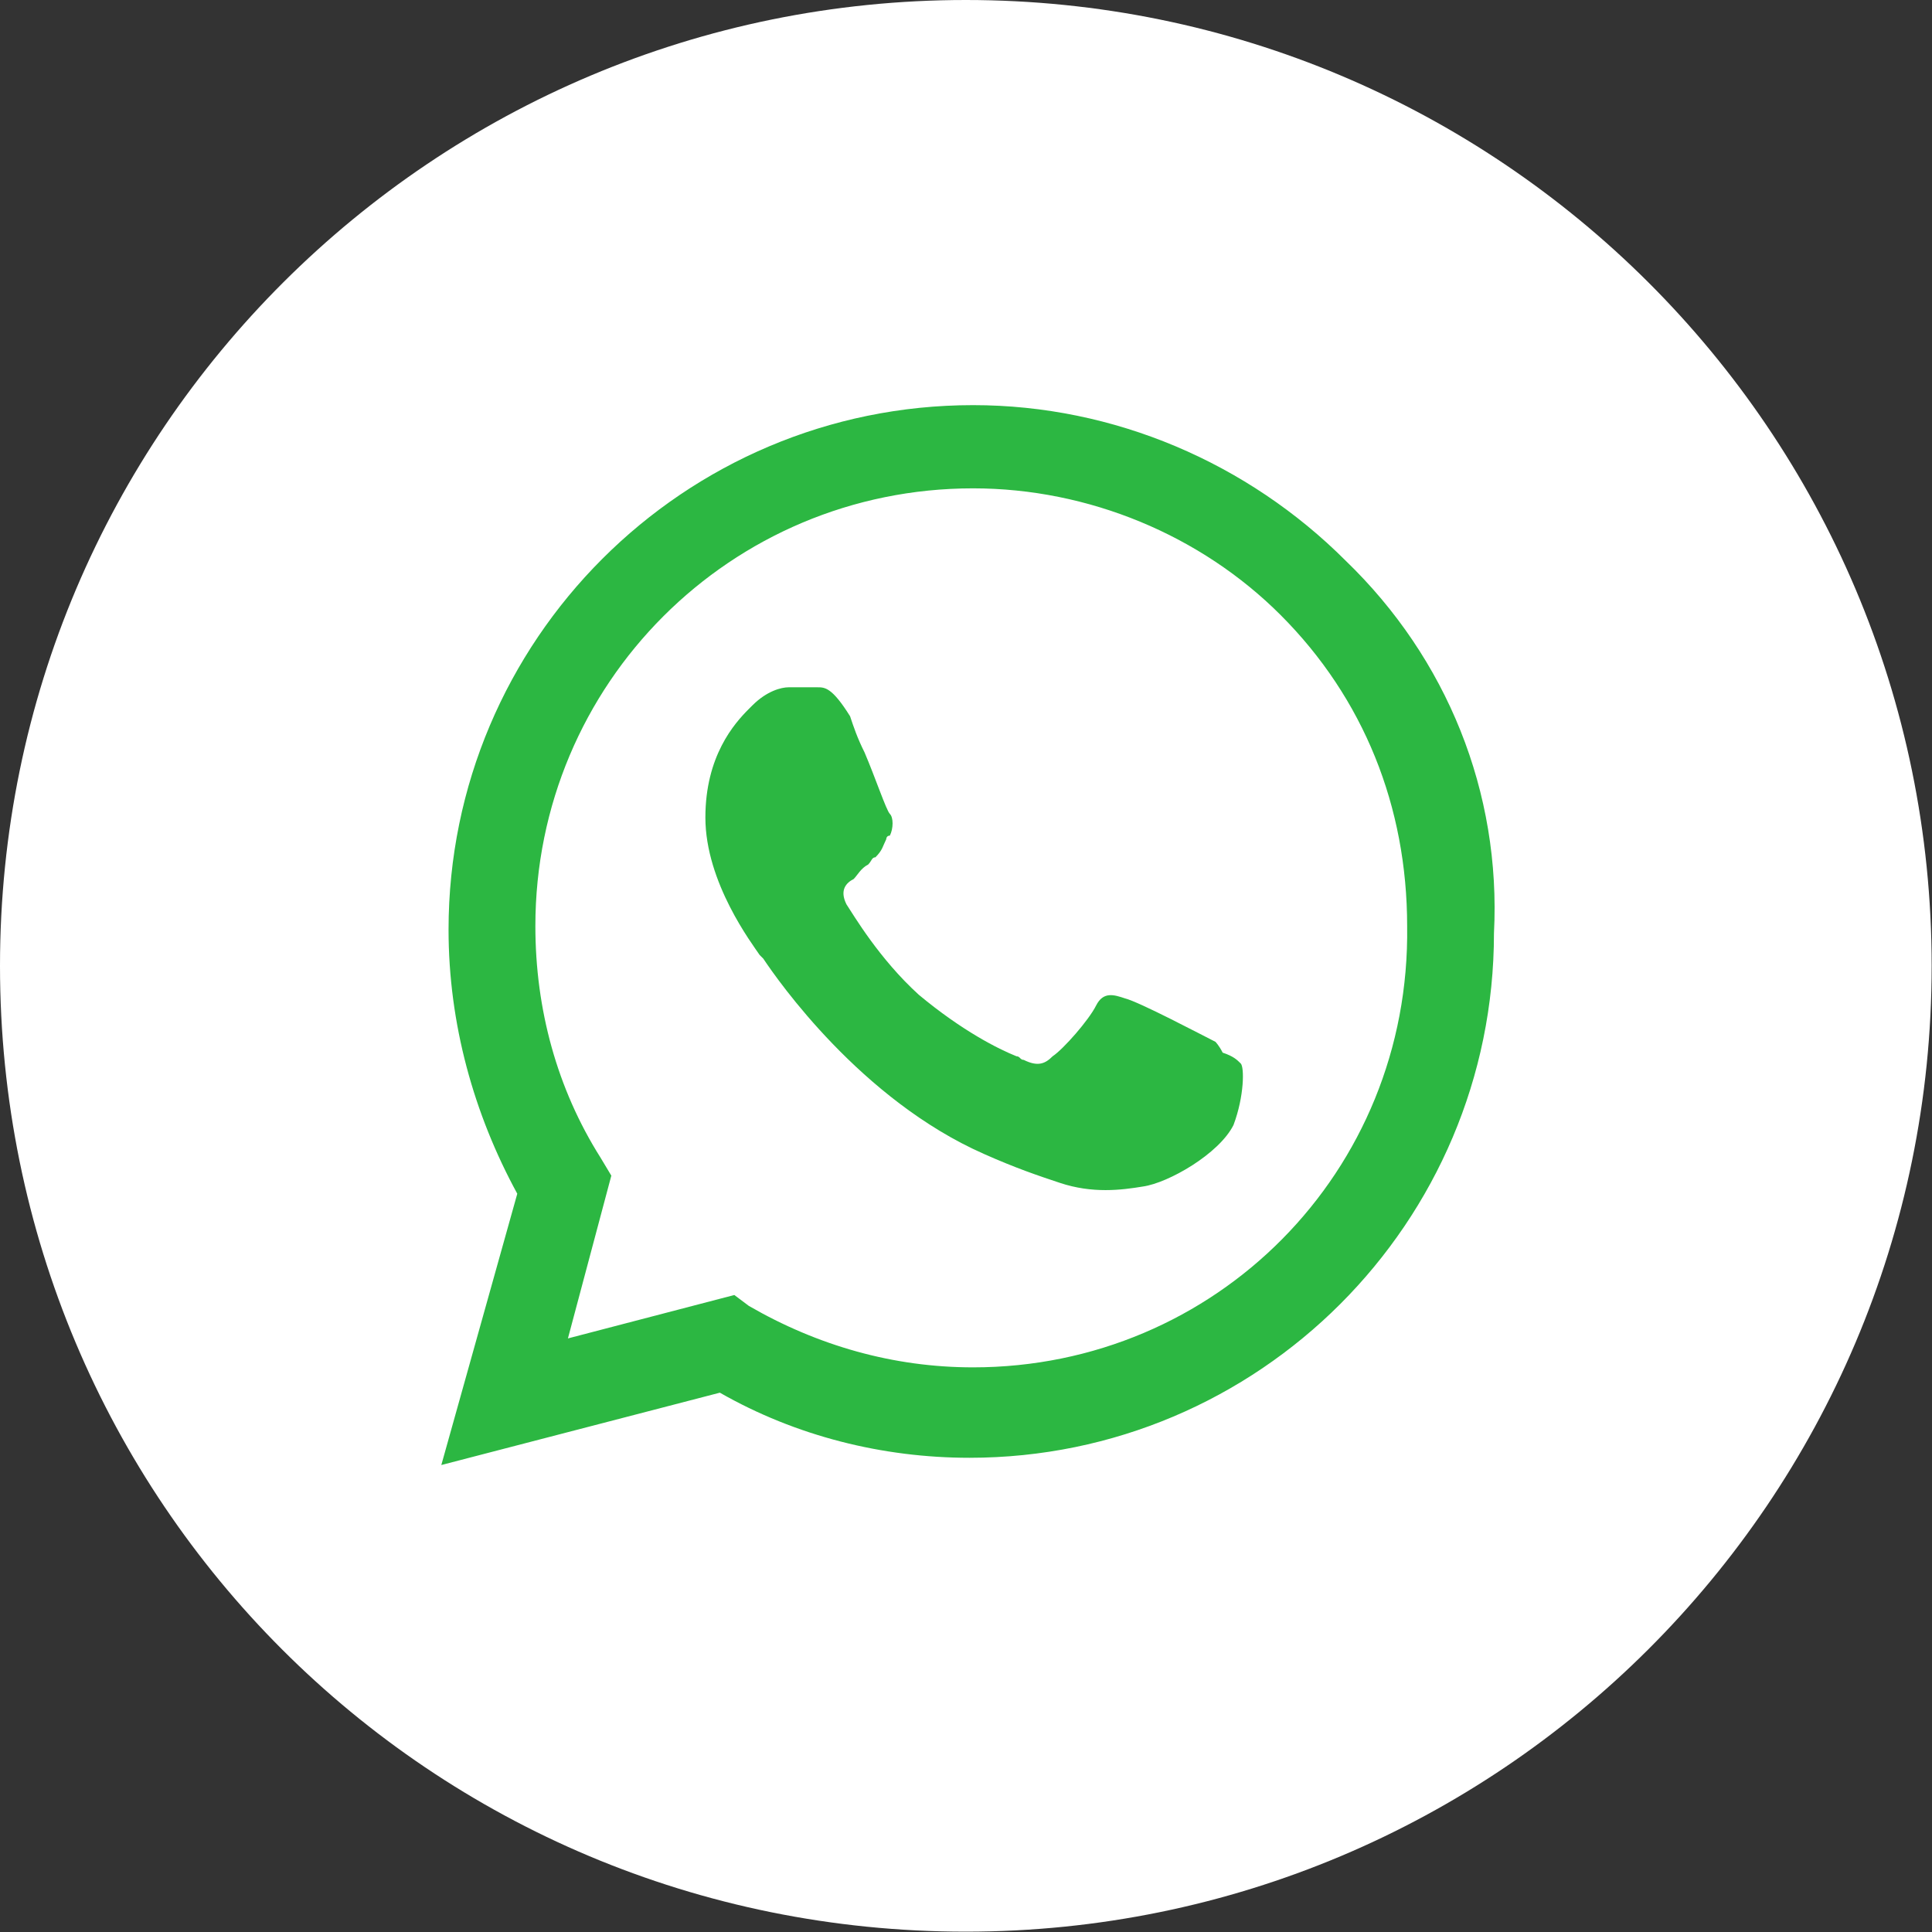 <?xml version="1.0" encoding="UTF-8"?> <svg xmlns="http://www.w3.org/2000/svg" viewBox="0 0 303.00 303.00" data-guides="{&quot;vertical&quot;:[],&quot;horizontal&quot;:[]}"><rect x="0" y="0" width="303.00" height="303.00" fill="#333333" stroke="none"/><defs></defs><path fill="#2cb742" stroke="none" fill-opacity="1" stroke-width="1" stroke-opacity="1" class="st0" id="tSvg1a0eac5be1" title="Path 1" d="M148.07 279.12C148.07 279.12 148.07 279.12 148.07 279.12C77.722 279.12 20.423 221.821 20.423 151.473C20.423 151.473 20.423 151.473 20.423 151.473C20.423 81.126 77.722 23.827 148.07 23.827C148.07 23.827 148.07 23.827 148.07 23.827C218.417 23.827 275.716 81.126 275.716 151.473C275.716 151.473 275.716 151.473 275.716 151.473C275.716 222.388 218.417 279.12 148.07 279.12Z"></path><path fill="rgb(255, 255, 255)" stroke="none" fill-opacity="1" stroke-width="1" stroke-opacity="1" clip-rule="evenodd" fill-rule="evenodd" class="st1" id="tSvg8fc92c17e9" title="Path 2" d="M151.473 302.947C234.869 302.947 302.947 235.436 302.947 151.473C302.947 67.511 234.869 0 151.473 0C68.078 0 0 67.511 0 151.473C0 235.436 67.511 302.947 151.473 302.947ZM211.042 87.934C195.724 72.617 174.733 63.539 152.608 63.539C107.223 63.539 70.347 100.415 70.347 145.8C70.347 160.55 74.318 174.733 81.126 187.214C77.155 201.397 73.184 215.58 69.213 229.763C83.774 225.981 98.335 222.199 112.896 218.417C124.809 225.225 138.425 228.628 152.041 228.628C152.041 228.628 152.041 228.628 152.041 228.628C197.426 228.628 234.302 191.753 234.302 146.368C235.436 124.242 226.926 103.251 211.042 87.934ZM152.608 214.446C152.608 214.446 152.608 214.446 152.608 214.446C140.127 214.446 128.213 211.042 117.434 204.801C116.678 204.234 115.922 203.667 115.165 203.099C106.466 205.368 97.767 207.638 89.069 209.907C91.338 201.397 93.607 192.887 95.876 184.378C95.309 183.432 94.742 182.487 94.174 181.541C87.367 170.762 83.963 158.281 83.963 145.233C83.963 107.223 114.598 76.588 152.608 76.588C170.762 76.588 188.349 83.963 200.83 96.444C213.878 109.492 220.686 126.511 220.686 145.233C221.253 183.81 190.618 214.446 152.608 214.446ZM190.618 163.387C188.349 162.252 178.705 157.147 176.435 156.579C174.733 156.012 173.031 155.445 171.897 157.714C170.762 159.983 166.791 164.522 165.089 165.656C163.954 166.791 162.82 167.358 160.55 166.224C159.983 166.224 159.983 165.656 159.416 165.656C159.416 165.656 159.416 165.656 159.416 165.656C156.579 164.522 150.906 161.685 144.098 156.012C137.858 150.339 133.887 143.531 132.752 141.829C131.617 139.56 132.752 138.425 133.887 137.858C134.454 137.291 135.021 136.156 136.156 135.589C136.723 135.021 136.723 134.454 137.291 134.454C138.425 133.319 138.425 132.752 138.992 131.617C138.992 131.617 138.992 131.05 139.56 131.05C140.127 129.915 140.127 128.213 139.56 127.646C138.992 127.079 137.291 121.973 135.589 118.002C134.454 115.733 133.887 114.031 133.319 112.329C130.483 107.79 129.348 107.79 128.213 107.79C128.213 107.79 127.646 107.79 127.646 107.79C126.511 107.79 124.809 107.79 123.675 107.79C122.54 107.79 120.271 108.357 118.002 110.627C118.002 110.627 118.002 110.627 117.434 111.194C117.434 111.194 117.434 111.194 117.434 111.194C115.165 113.463 110.627 118.569 110.627 128.213C110.627 138.425 118.002 148.07 119.136 149.771C119.136 149.771 119.136 149.771 119.136 149.771C119.136 149.771 119.136 149.771 119.704 150.339C121.973 153.743 135.021 172.464 154.31 180.974C159.416 183.243 162.82 184.378 166.224 185.512C171.329 187.214 175.868 186.647 179.272 186.08C183.243 185.512 191.185 180.974 193.455 176.435C195.157 171.897 195.157 167.358 194.589 166.791C194.022 166.224 193.455 165.656 191.753 165.089C191.753 165.089 191.753 165.089 191.753 165.089C191.185 163.954 190.618 163.387 190.618 163.387Z"></path></svg> 